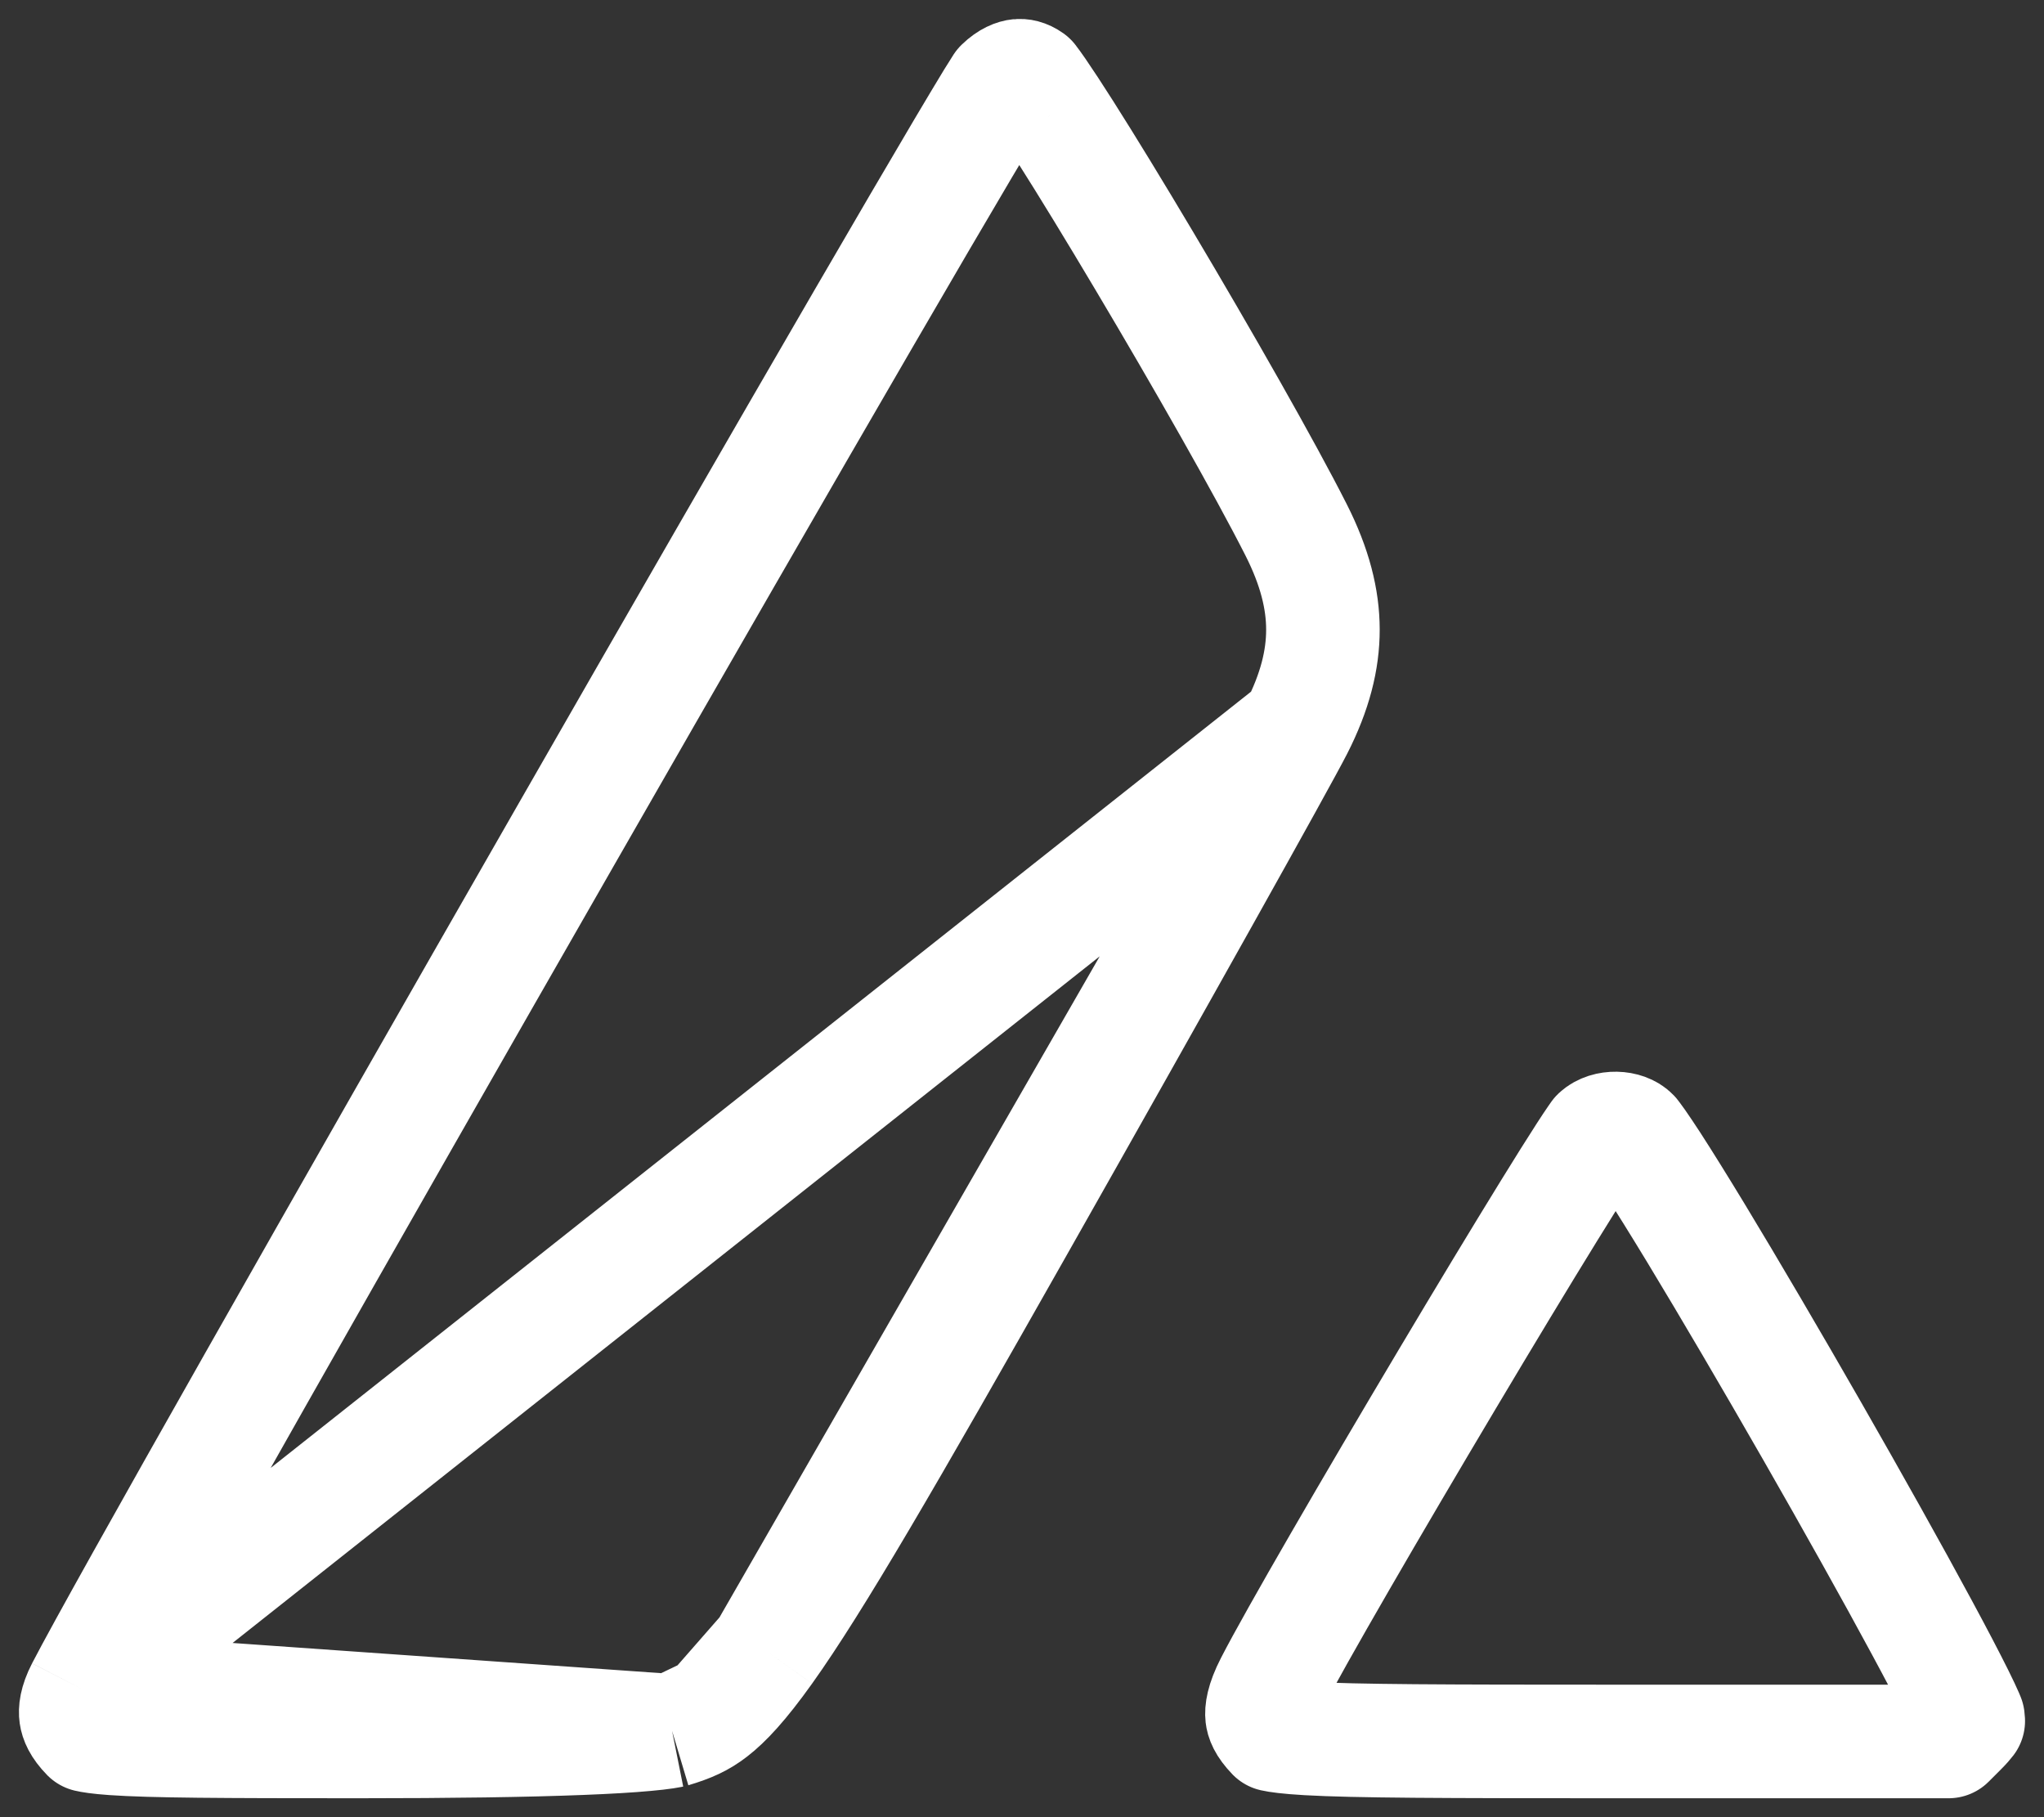 <svg width="54" height="48" viewBox="0 0 54 48" fill="none" xmlns="http://www.w3.org/2000/svg">
<rect x="0" y="0" width="54" height="48" fill="#333333" stroke="none"/>
<path d="M2.181 44.623C1.998 44.978 1.989 45.192 2.006 45.311C2.022 45.422 2.081 45.597 2.317 45.838C2.401 45.858 2.594 45.892 2.994 45.92C4.005 45.991 5.841 46 9.452 46C11.938 46 13.91 45.971 15.346 45.914C16.064 45.886 16.636 45.852 17.063 45.812C17.277 45.793 17.444 45.773 17.57 45.754C17.697 45.735 17.75 45.721 17.755 45.72M2.181 44.623L17.755 45.72M2.181 44.623C3.176 42.697 9.116 32.236 14.913 22.126C17.804 17.082 20.649 12.143 22.808 8.427C23.888 6.568 24.794 5.018 25.448 3.914C25.775 3.362 26.037 2.926 26.223 2.62C26.317 2.467 26.388 2.353 26.438 2.277C26.442 2.27 26.446 2.264 26.45 2.258C26.654 2.06 26.819 2.011 26.907 2.002C26.981 1.995 27.087 2.005 27.226 2.104L27.227 2.106C27.275 2.167 27.343 2.262 27.435 2.394C27.617 2.658 27.858 3.025 28.145 3.477C28.718 4.379 29.45 5.578 30.219 6.871C31.765 9.468 33.427 12.386 34.242 13.997C34.736 14.972 34.949 15.827 34.95 16.629C34.951 17.431 34.741 18.275 34.252 19.232M2.181 44.623L34.252 19.232M17.755 45.72C18.226 45.579 18.517 45.449 18.825 45.209M17.755 45.72L18.825 45.209M34.252 19.232C33.813 20.092 30.507 26.003 26.885 32.399C23.405 38.545 21.523 41.792 20.233 43.601M34.252 19.232L20.233 43.601M20.233 43.601C19.596 44.494 19.165 44.946 18.825 45.209M20.233 43.601L18.825 45.209M33.591 44.479C34.215 43.265 36.253 39.756 38.234 36.431C39.218 34.778 40.178 33.189 40.925 31.978C41.299 31.372 41.616 30.866 41.855 30.496C41.975 30.311 42.07 30.167 42.141 30.065C42.173 30.017 42.195 29.988 42.206 29.972C42.455 29.741 42.945 29.767 43.139 29.974C43.136 29.972 43.137 29.973 43.141 29.978C43.154 29.994 43.198 30.05 43.283 30.17C43.383 30.312 43.51 30.502 43.664 30.738C43.97 31.211 44.36 31.839 44.807 32.575C45.698 34.046 46.797 35.92 47.872 37.795C48.946 39.67 49.991 41.536 50.774 42.989C51.167 43.717 51.488 44.331 51.714 44.786C51.828 45.015 51.91 45.191 51.964 45.315C51.976 45.342 51.992 45.382 51.992 45.382C51.996 45.414 51.998 45.439 51.999 45.458C51.971 45.495 51.912 45.567 51.794 45.685L51.479 46H42.645C38.112 46 35.801 45.993 34.546 45.921C34.007 45.89 33.752 45.851 33.637 45.825C33.392 45.57 33.352 45.414 33.342 45.327C33.329 45.211 33.344 44.959 33.591 44.479Z" stroke="white" stroke-width="3" stroke-linejoin="round"/>
</svg>

